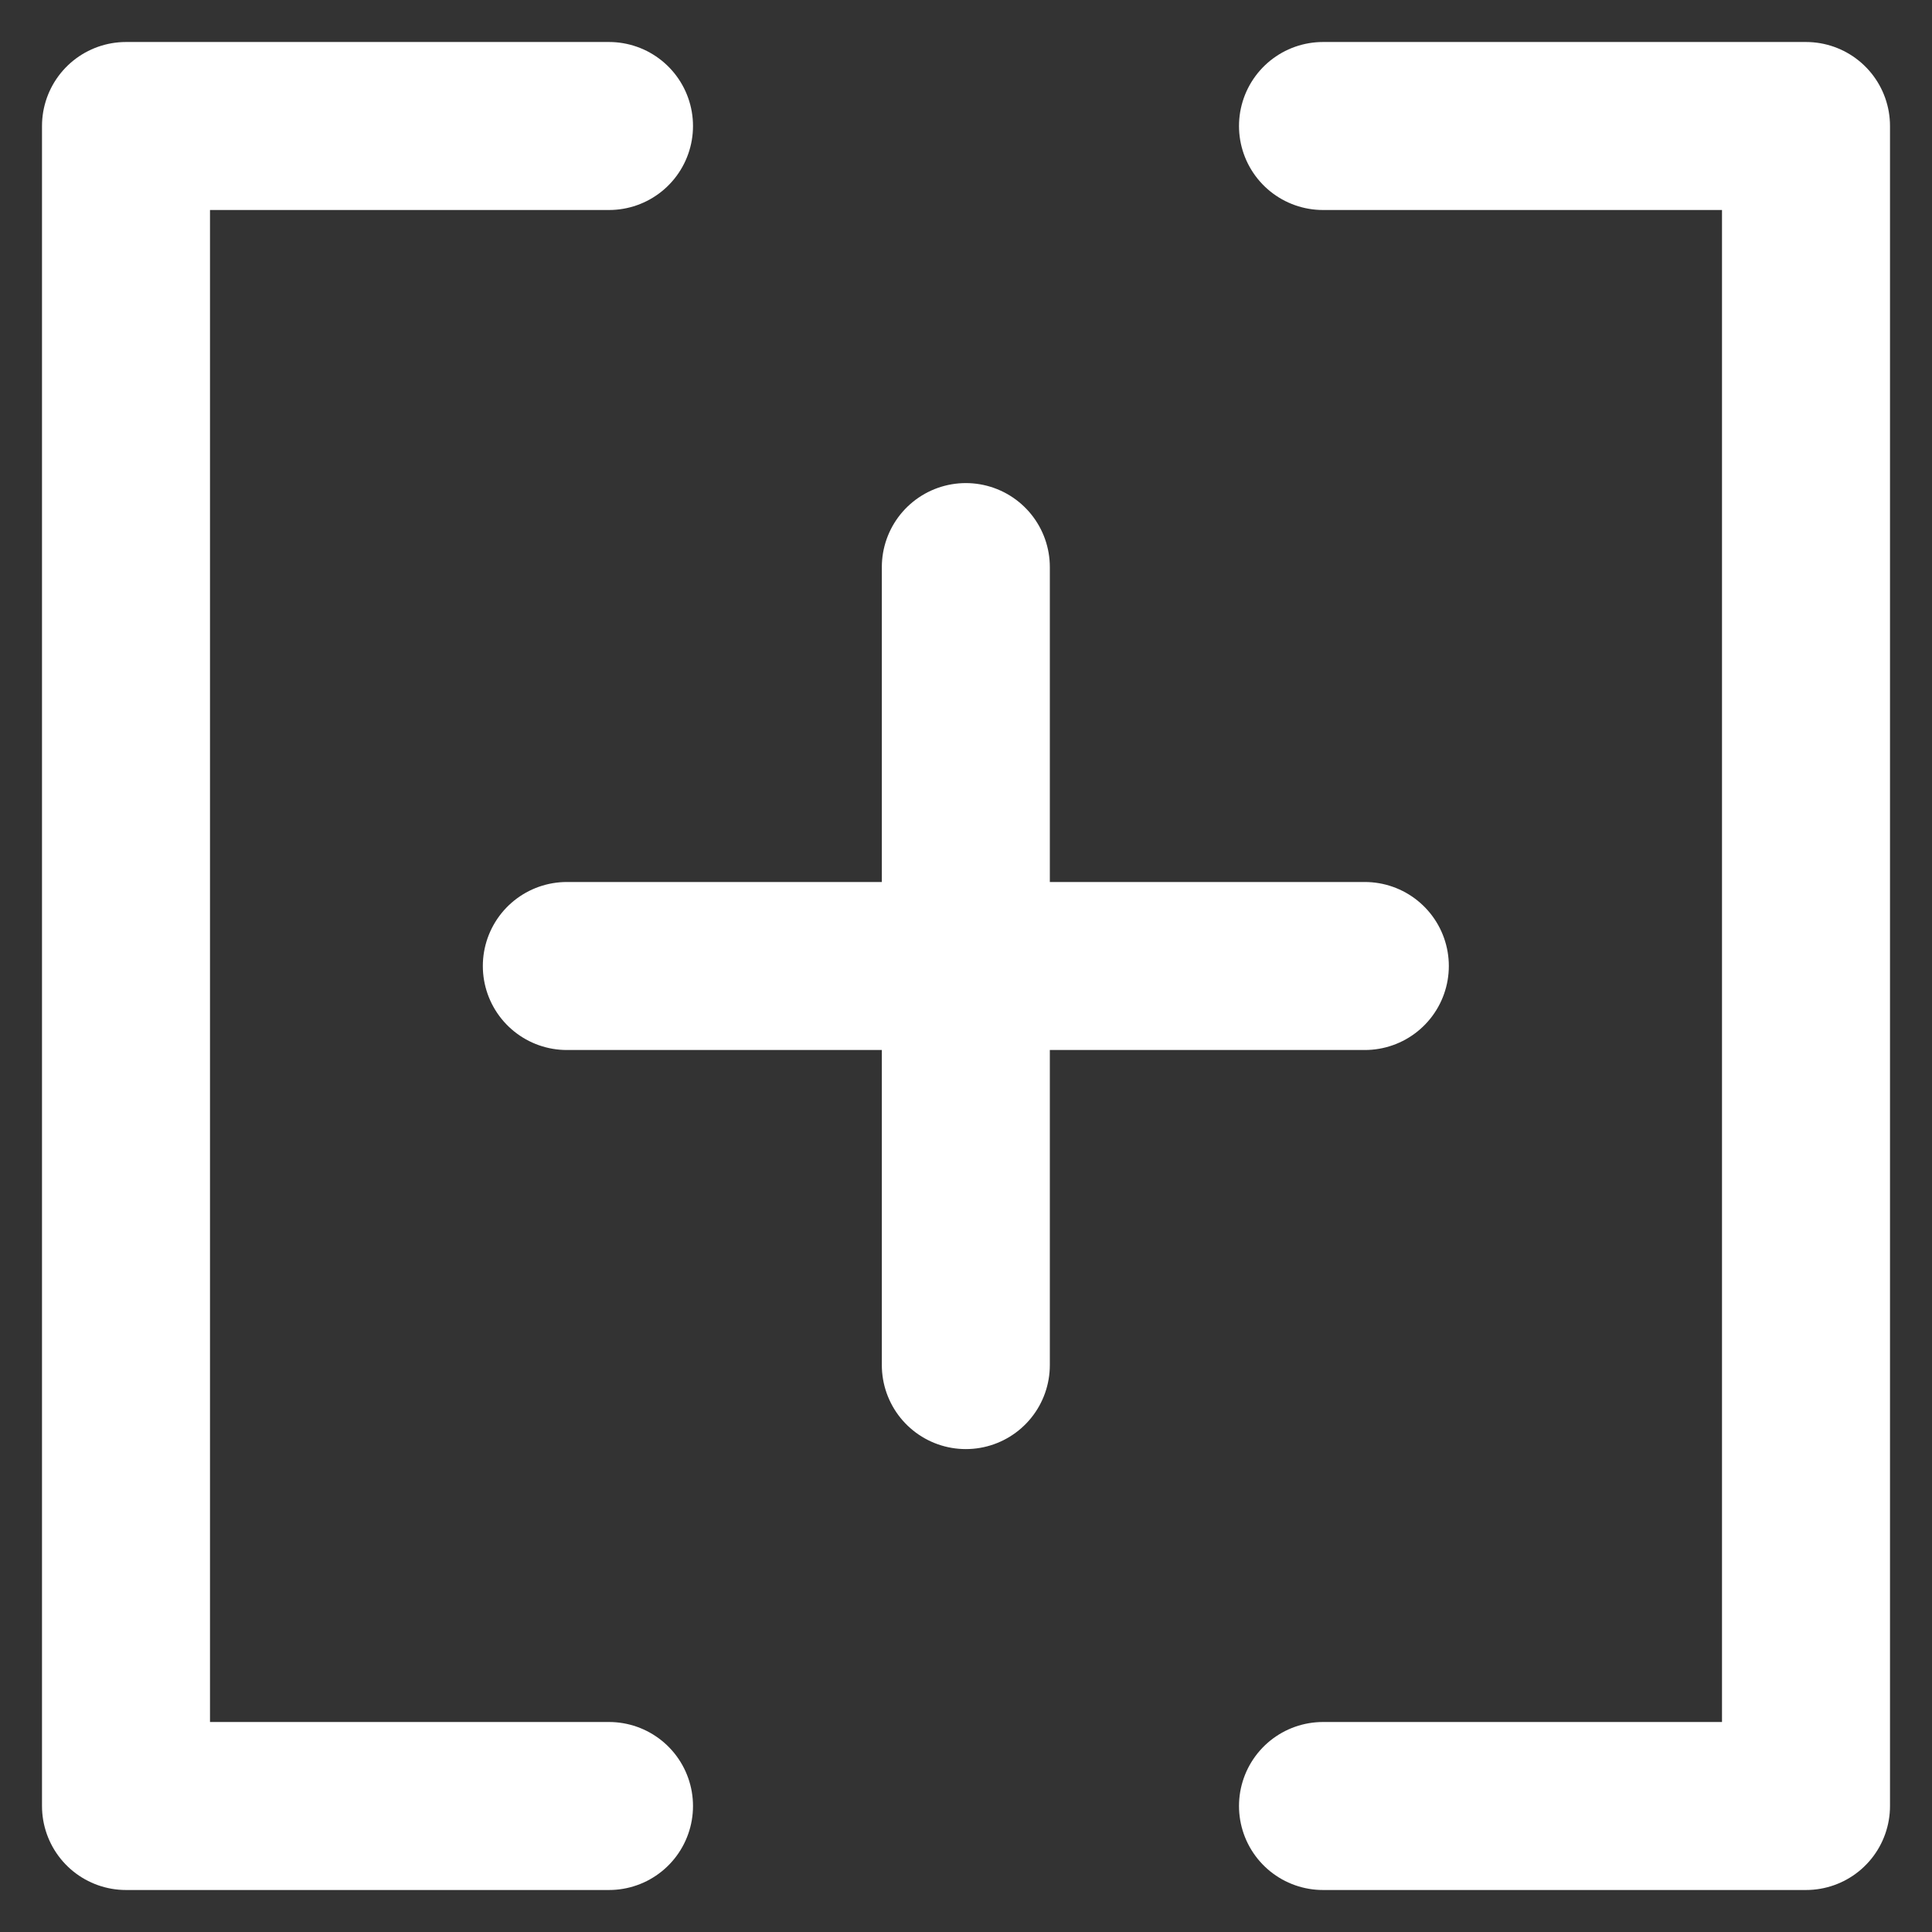 <svg version="1.1" xmlns="http://www.w3.org/2000/svg" viewBox="0 0 23 23">
    <rect x="0" y="0" width="23" height="23" fill="#333333" stroke="none"/>
    <polyline fill="none" stroke="#FFFFFF" stroke-width="2" stroke-linecap="round" stroke-linejoin="round" stroke-miterlimit="10" points="
	7.25,21.5 1.5,21.5 1.5,1.5 7.25,1.5"/>
    <polyline fill="none" stroke="#FFFFFF" stroke-width="2" stroke-linecap="round" stroke-linejoin="round" stroke-miterlimit="10" points="
	15.75,1.5 21.5,1.5 21.5,21.5 15.75,21.5"/>
    <line fill="none" stroke="#FFFFFF" stroke-width="2" stroke-linecap="round" stroke-linejoin="round" stroke-miterlimit="10" x1="11.498" y1="6.751" x2="11.498" y2="16.251"/>
    <line fill="none" stroke="#FFFFFF" stroke-width="2" stroke-linecap="round" stroke-linejoin="round" stroke-miterlimit="10" x1="6.748" y1="11.5" x2="16.248" y2="11.5"/>
</svg>